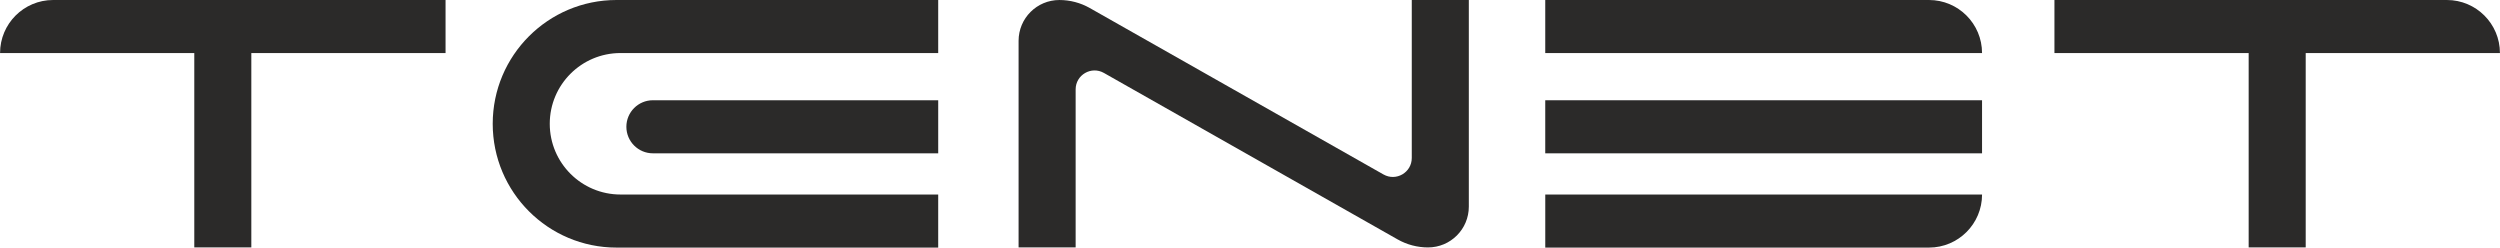 <?xml version="1.0" encoding="UTF-8"?>
<!DOCTYPE svg PUBLIC "-//W3C//DTD SVG 1.1//EN" "http://www.w3.org/Graphics/SVG/1.1/DTD/svg11.dtd">
<!-- Creator: CorelDRAW -->
<svg xmlns="http://www.w3.org/2000/svg" xml:space="preserve" width="33.867mm" height="3.354mm" version="1.1" style="shape-rendering:geometricPrecision; text-rendering:geometricPrecision; image-rendering:optimizeQuality; fill-rule:evenodd; clip-rule:evenodd"
viewBox="0 0 2083.01 206.3"
 xmlns:xlink="http://www.w3.org/1999/xlink"
 xmlns:xodm="http://www.corel.com/coreldraw/odm/2003">
 <defs>
  <style type="text/css">
   <![CDATA[
    .fil0 {fill:#2B2A29;fill-rule:nonzero}
   ]]>
  </style>
 </defs>
 <g id="Слой_x0020_1">
  <g id="_3395892480">
   <path class="fil0" d="M2083.01 44.22c0,-24.42 -19.8,-44.22 -44.22,-44.22l-117.62 0 -47.53 0 -161.84 0 0 44.22 161.84 0 0 161.95 47.53 0 0 -161.95 161.84 0z"/>
   <path class="fil0" d="M161.84 0l-117.62 0c-24.42,0 -44.22,19.79 -44.22,44.22l0 0 161.84 0 0 161.95 47.53 0 0 -161.95 161.84 0 0 -44.22 -161.84 0 -47.53 0z"/>
   <path class="fil0" d="M1152.74 145.38l-244.75 -138.7c-7.72,-4.37 -16.44,-6.67 -25.31,-6.67l-0.01 0c-18.77,0 -33.99,15.22 -33.99,33.99l0 172.17 47.54 0 0 -131.68c0,-12.09 13.03,-19.68 23.55,-13.72l244.75 138.72c7.72,4.38 16.44,6.68 25.32,6.68 18.78,0 34,-15.22 34,-34l0 -172.16 -47.54 0 0 131.65c0,12.09 -13.03,19.68 -23.55,13.72z"/>
   <path class="fil0" d="M543.98 127.75l237.73 0 0 -44.22 -237.73 0c-12.21,0 -22.11,9.9 -22.11,22.11l0 0c0,12.21 9.9,22.11 22.11,22.11z"/>
   <path class="fil0" d="M513.66 0c-56.97,0 -103.16,46.18 -103.16,103.15l0 0c0,56.97 46.19,103.15 103.16,103.15l268.04 0 0 -44.22 -264.73 0c-32.55,0 -58.94,-26.39 -58.94,-58.94l0 0c0,-32.55 26.39,-58.94 58.94,-58.94l264.73 0 0 -44.22 -268.04 0z"/>
   <polygon class="fil0" points="1287.52,127.76 1651.48,127.76 1651.48,83.54 1287.52,83.54 "/>
   <path class="fil0" d="M1287.52 206.3l319.75 0c24.42,0 44.22,-19.8 44.22,-44.22l0 0 -363.96 0 0 44.22z"/>
   <path class="fil0" d="M1287.52 0l0 44.22 363.96 0 0 0c0,-24.42 -19.8,-44.22 -44.22,-44.22l-319.75 0z"/>
  </g>
 </g>
</svg>
